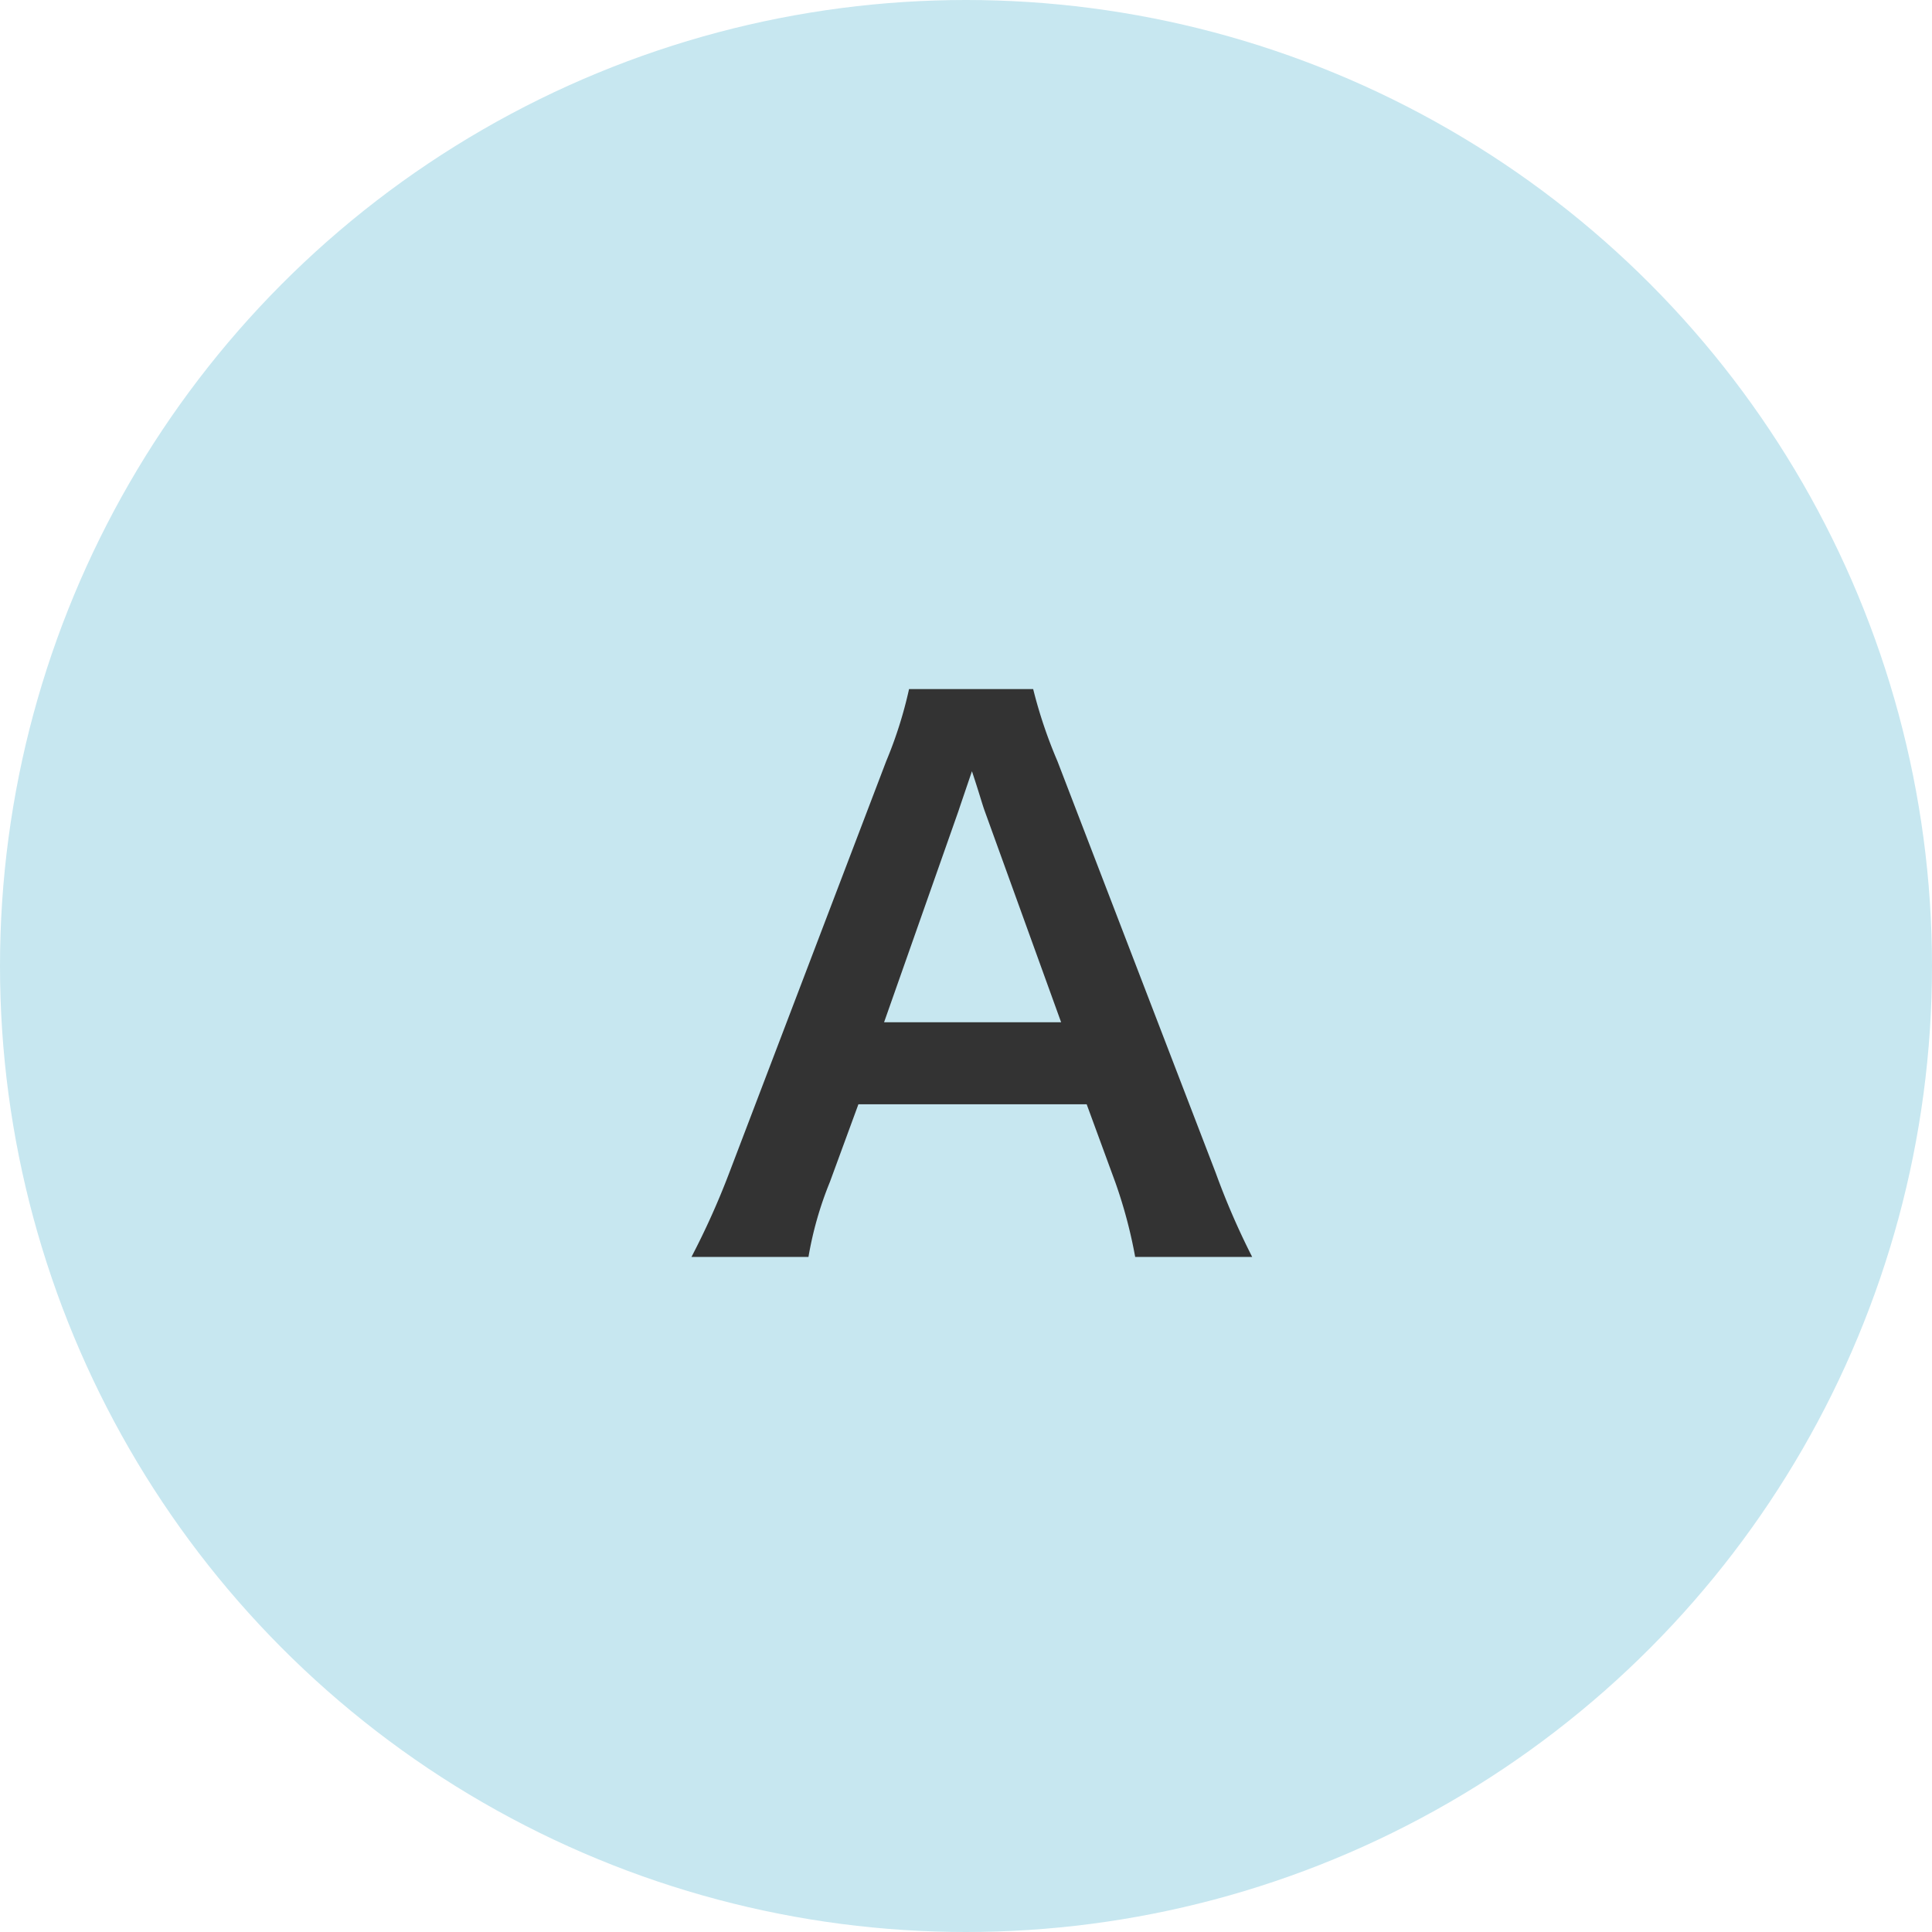 <svg xmlns="http://www.w3.org/2000/svg" width="65" height="65"><g data-name="グループ 22034" transform="translate(-243 -5729)"><circle data-name="楕円形 363" cx="32.5" cy="32.5" r="32.5" transform="translate(243 5729)" fill="#c7e7f0"/><path data-name="パス 22183" d="M285.128 5771.288a25.187 25.187 0 01-1.228-2.832l-5.324-13.848a15.892 15.892 0 01-.816-2.424h-4.176a14.215 14.215 0 01-.768 2.424l-5.28 13.848a26.234 26.234 0 01-1.272 2.832h3.936a11.97 11.97 0 01.72-2.52l.96-2.616h7.68l.96 2.616a16.138 16.138 0 01.672 2.52zm-6.428-7.896h-5.956l2.5-7.1c.072-.216.072-.216.456-1.344.264.792.336 1.08.432 1.344z" fill="#333"/></g></svg>